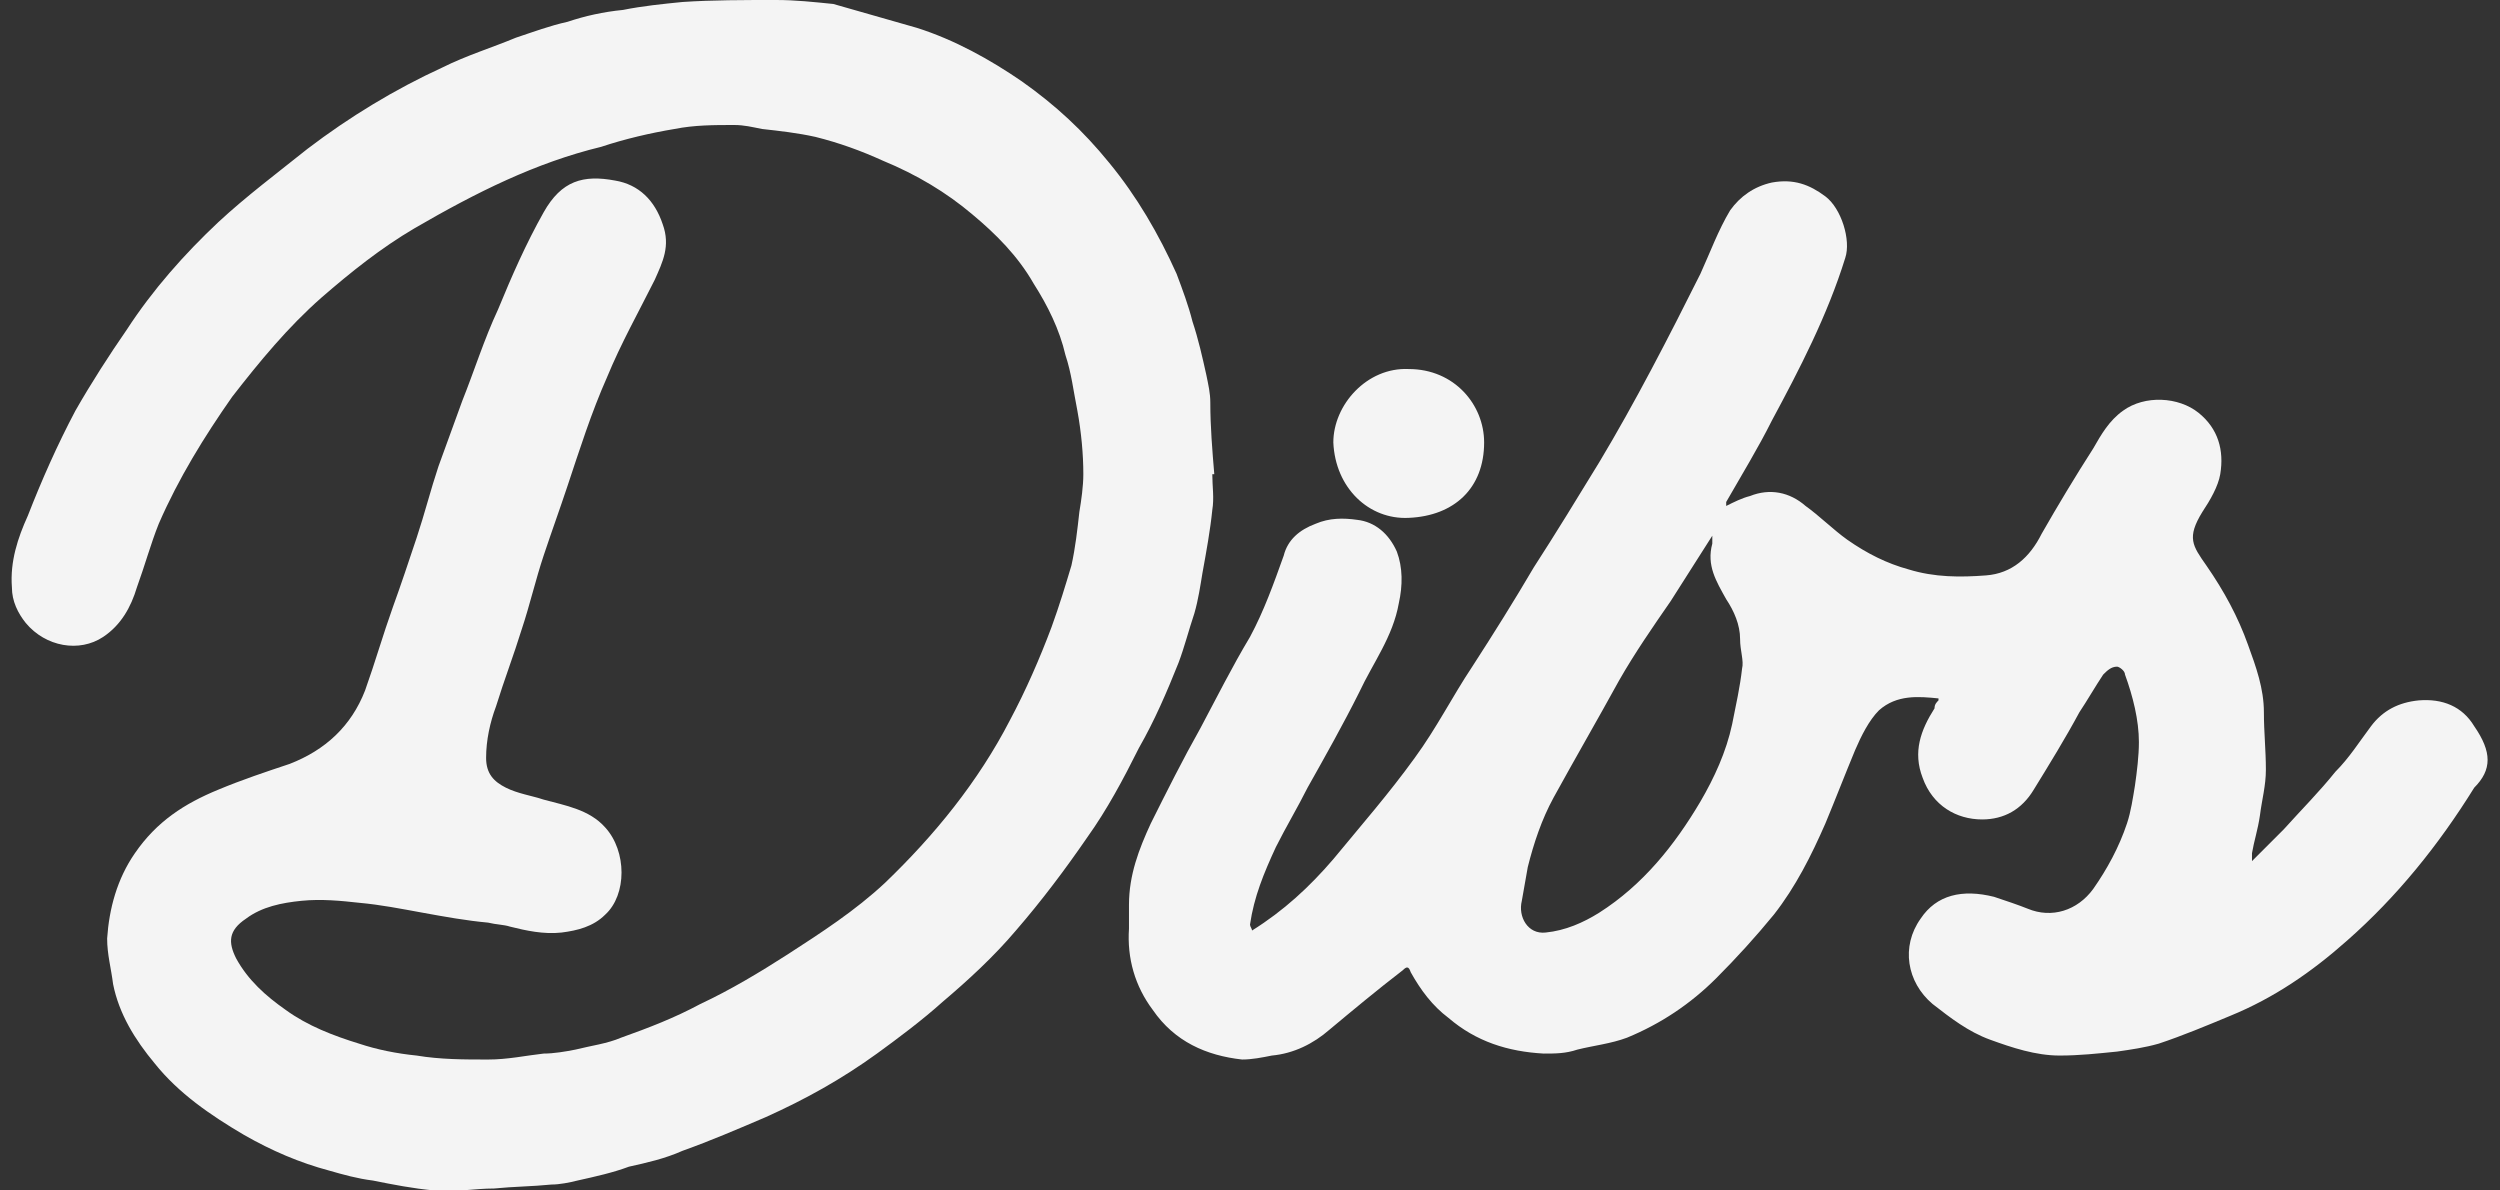 <svg xml:space="preserve" style="enable-background:new 0 0 126 60;" viewBox="0 0 126 60" y="0px" x="0px" xmlns:xlink="http://www.w3.org/1999/xlink" xmlns="http://www.w3.org/2000/svg" id="Layer_1" version="1.1">
<rect x="0" y="0" width="126" height="60" fill="#333333" stroke="none"/>
<style type="text/css">
	.st0{fill:#F4F4F4;}
</style>
<path d="M59.4,33.4c0.3-0.8,0.5-1.6,0.8-2.5c0.2-0.7,0.3-1.4,0.4-2c0.2-1.1,0.4-2.2,0.5-3.2c0.1-0.6,0-1.2,0-1.8
	c0,0,0.1,0,0.1,0c-0.1-1.2-0.2-2.4-0.2-3.6c0-0.5-0.1-0.9-0.2-1.4c-0.2-0.9-0.4-1.8-0.7-2.7c-0.2-0.8-0.5-1.6-0.8-2.4
	c-0.9-2-2-3.9-3.4-5.6c-1.3-1.6-2.7-2.9-4.4-4.1c-1.6-1.1-3.4-2.1-5.3-2.7c-1.4-0.4-2.8-0.8-4.2-1.2C41,0.1,40.1,0,39.1,0
	c-1.6,0-3.2,0-4.7,0.1c-1,0.1-2,0.2-3,0.4c-1,0.1-1.9,0.3-2.8,0.6c-0.9,0.2-1.7,0.5-2.6,0.8c-1.2,0.5-2.5,0.9-3.7,1.5
	c-2.4,1.1-4.7,2.5-6.8,4.1C14,8.7,12.4,9.9,11,11.2c-1.7,1.6-3.3,3.4-4.6,5.4c-0.9,1.3-1.8,2.7-2.6,4.1c-0.9,1.7-1.7,3.5-2.4,5.3
	c-0.5,1.1-0.9,2.3-0.8,3.6c0,0.7,0.3,1.3,0.7,1.8c1,1.2,2.7,1.5,3.9,0.7c0.9-0.6,1.4-1.5,1.7-2.5c0.4-1.1,0.7-2.2,1.1-3.2
	c1-2.3,2.3-4.4,3.7-6.4c1.4-1.8,2.8-3.5,4.5-5c1.5-1.3,3-2.5,4.7-3.5C24,9.7,27,8.2,30.3,7.4C31.5,7,32.8,6.7,34,6.5
	c1-0.2,2-0.2,3-0.2c0.5,0,0.9,0.1,1.4,0.2c0.9,0.1,1.8,0.2,2.7,0.4c1.2,0.3,2.3,0.7,3.4,1.2c1.7,0.7,3.2,1.6,4.5,2.7
	c1.2,1,2.3,2.1,3.1,3.5c0.7,1.1,1.3,2.3,1.6,3.6c0.3,0.9,0.4,1.8,0.6,2.8c0.2,1.1,0.3,2.2,0.3,3.2c0,0.6-0.1,1.3-0.2,1.9
	c-0.1,0.9-0.2,1.8-0.4,2.7c-0.3,1-0.6,2-1,3.1c-0.6,1.6-1.3,3.2-2.1,4.7c-1.6,3.1-3.8,5.8-6.3,8.2c-1.5,1.4-3.2,2.5-4.9,3.6
	c-1.4,0.9-2.9,1.8-4.4,2.5c-1.3,0.7-2.6,1.2-4,1.7c-0.7,0.3-1.5,0.4-2.3,0.6c-0.5,0.1-1.1,0.2-1.6,0.2c-0.9,0.1-1.8,0.3-2.8,0.3
	c-1.2,0-2.4,0-3.6-0.2c-1-0.1-2-0.3-2.9-0.6c-1.3-0.4-2.6-0.9-3.7-1.7c-1-0.7-1.9-1.5-2.5-2.6c-0.4-0.8-0.4-1.4,0.5-2
	c0.8-0.6,1.8-0.8,2.8-0.9c1-0.1,2,0,2.9,0.1c1.1,0.1,2.1,0.3,3.2,0.5c1.1,0.2,2.2,0.4,3.3,0.5c0.4,0.1,0.8,0.1,1.1,0.2
	c0.8,0.2,1.7,0.4,2.6,0.3c0.8-0.1,1.6-0.3,2.2-0.9c1.1-1,1.1-3.2,0-4.4c-0.8-0.9-2-1.1-3.1-1.4c-0.6-0.2-1.3-0.3-1.9-0.6
	c-0.6-0.3-1-0.7-1-1.5c0-0.9,0.2-1.8,0.5-2.6c0.4-1.3,0.9-2.6,1.3-3.9c0.4-1.2,0.7-2.5,1.1-3.7c0.4-1.2,0.8-2.3,1.2-3.5
	c0.6-1.8,1.2-3.7,2-5.5c0.7-1.7,1.6-3.3,2.4-4.9c0.4-0.9,0.8-1.7,0.4-2.8c-0.4-1.2-1.2-2-2.4-2.2c-1.6-0.3-2.7,0-3.6,1.6
	c-0.9,1.6-1.6,3.2-2.3,4.9c-0.7,1.5-1.2,3.1-1.8,4.6c-0.4,1.1-0.8,2.2-1.2,3.3c-0.4,1.2-0.7,2.4-1.1,3.6c-0.4,1.2-0.8,2.4-1.2,3.5
	c-0.5,1.4-0.9,2.8-1.4,4.2c-0.7,1.8-2,3-3.8,3.7c-1.2,0.4-2.4,0.8-3.6,1.3c-1.7,0.7-3.1,1.6-4.2,3.2c-0.9,1.3-1.3,2.8-1.4,4.3
	c0,0.8,0.2,1.5,0.3,2.3c0.3,1.5,1.1,2.8,2.1,4c1.2,1.5,2.8,2.6,4.5,3.6c1.4,0.8,2.8,1.4,4.3,1.8c0.7,0.2,1.4,0.4,2.2,0.5
	c1,0.2,2,0.4,3.1,0.5c1,0.1,2-0.1,3-0.1c1-0.1,1.9-0.1,2.9-0.2c0.4,0,0.9-0.1,1.3-0.2c0.9-0.2,1.8-0.4,2.6-0.7
	c0.9-0.2,1.8-0.4,2.7-0.8c1.4-0.5,2.8-1.1,4.2-1.7c2-0.9,3.8-1.9,5.6-3.2c1.1-0.8,2.3-1.7,3.3-2.6c1.3-1.1,2.6-2.3,3.7-3.6
	c1.3-1.5,2.5-3.1,3.6-4.7c1-1.4,1.8-2.9,2.6-4.5C58.2,36.3,58.8,34.9,59.4,33.4L59.4,33.4z" class="st0"></path>
<path d="M124.7,36.6c-0.6-1-1.6-1.4-2.8-1.3c-1,0.1-1.8,0.5-2.4,1.3c-0.6,0.8-1.1,1.6-1.8,2.3c-0.8,1-1.7,1.9-2.6,2.9
	c-0.5,0.5-1,1-1.6,1.6c0-0.2,0-0.3,0-0.4c0.1-0.6,0.3-1.2,0.4-1.9c0.1-0.8,0.3-1.5,0.3-2.3c0-1-0.1-1.9-0.1-2.9
	c0-1.2-0.4-2.3-0.8-3.4c-0.5-1.4-1.2-2.7-2.1-4c-0.7-1-1-1.4-0.2-2.7c0.4-0.6,0.8-1.3,0.9-1.9c0.2-1.2-0.1-2.3-1.1-3.1
	c-1-0.8-2.7-0.9-3.8-0.1c-0.7,0.5-1.1,1.2-1.5,1.9c-0.9,1.4-1.8,2.9-2.6,4.3c-0.6,1.2-1.5,2-2.8,2.1c-1.3,0.1-2.6,0.1-3.9-0.3
	c-1.1-0.3-2.1-0.8-3.1-1.5c-0.7-0.5-1.4-1.2-2.1-1.7c-0.8-0.7-1.8-0.9-2.8-0.5c-0.4,0.1-0.8,0.3-1.2,0.5c0-0.1,0-0.1,0-0.2
	c0.8-1.4,1.6-2.7,2.3-4.1c1.4-2.6,2.8-5.3,3.7-8.2c0.3-0.9-0.2-2.5-1-3.1c-0.8-0.6-1.6-0.9-2.7-0.7c-0.9,0.2-1.6,0.7-2.1,1.4
	c-0.6,1-1,2.1-1.5,3.2c-1.6,3.2-3.3,6.5-5.1,9.5c-1.1,1.8-2.2,3.6-3.3,5.3c-1,1.7-2,3.3-3.1,5c-1,1.5-1.8,3.1-2.9,4.6
	c-1.3,1.8-2.7,3.4-4.1,5.1c-1.2,1.4-2.5,2.6-4.1,3.6c0-0.1-0.1-0.2-0.1-0.3c0.2-1.4,0.7-2.6,1.3-3.9c0.5-1,1.1-2,1.6-3
	c0.9-1.6,1.8-3.2,2.6-4.8c0.7-1.5,1.7-2.8,2-4.5c0.2-0.9,0.2-1.8-0.1-2.6c-0.4-0.9-1.1-1.5-2-1.6c-0.7-0.1-1.4-0.1-2.1,0.2
	c-0.8,0.3-1.4,0.8-1.6,1.6c-0.5,1.4-1,2.8-1.7,4.1c-0.9,1.5-1.7,3.1-2.5,4.6c-0.9,1.6-1.7,3.2-2.5,4.8c-0.6,1.3-1.1,2.6-1.1,4.1
	c0,0.4,0,0.8,0,1.2c-0.1,1.5,0.3,2.9,1.2,4.1c1.1,1.6,2.7,2.3,4.5,2.5c0.5,0,1-0.1,1.5-0.2c1.1-0.1,2.1-0.6,2.9-1.3
	c1.2-1,2.4-2,3.7-3c0.2-0.2,0.3-0.2,0.4,0.1c0.5,0.9,1.1,1.7,1.9,2.3c1.4,1.2,3,1.7,4.8,1.8c0.6,0,1.1,0,1.7-0.2
	c0.8-0.2,1.7-0.3,2.5-0.6c1.7-0.7,3.2-1.7,4.5-3c1-1,2-2.1,2.9-3.2c1.1-1.4,1.9-3,2.6-4.6c0.5-1.2,1-2.5,1.5-3.7
	c0.3-0.7,0.7-1.5,1.2-2c0.9-0.8,2-0.7,3-0.6c0,0.1,0,0.1,0,0.1c-0.1,0.1-0.2,0.2-0.2,0.4c-0.7,1.1-1.1,2.2-0.6,3.5
	c0.5,1.4,1.7,2.1,3,2.1c1.1,0,2-0.5,2.6-1.5c0.8-1.3,1.6-2.6,2.3-3.9c0.4-0.6,0.8-1.3,1.2-1.9c0.2-0.2,0.4-0.4,0.7-0.4
	c0.1,0,0.4,0.2,0.4,0.4c0.4,1.1,0.7,2.3,0.7,3.4c0,0.7-0.1,1.5-0.2,2.2c-0.1,0.6-0.2,1.3-0.4,1.9c-0.4,1.2-1,2.3-1.7,3.3
	c-0.8,1.1-2.1,1.5-3.3,1c-0.5-0.2-1.1-0.4-1.7-0.6c-1.6-0.4-2.9-0.1-3.7,1.1c-1,1.4-0.7,3.2,0.6,4.3c0.9,0.7,1.8,1.4,2.9,1.8
	c1.1,0.4,2.3,0.8,3.5,0.8c1,0,1.9-0.1,2.9-0.2c0.7-0.1,1.4-0.2,2.1-0.4c1.2-0.4,2.4-0.9,3.6-1.4c2.2-0.9,4.1-2.2,5.9-3.8
	c2.5-2.2,4.6-4.8,6.4-7.7C125.6,38.8,125.6,37.9,124.7,36.6L124.7,36.6z M87.8,33.7c-0.1,0.9-0.3,1.8-0.5,2.8
	c-0.3,1.4-0.9,2.7-1.6,3.9c-1.3,2.2-2.9,4.2-5.1,5.6c-0.8,0.5-1.7,0.9-2.7,1c-0.9,0.1-1.4-0.8-1.2-1.6c0.1-0.6,0.2-1.1,0.3-1.7
	c0.3-1.2,0.7-2.4,1.3-3.5c1.1-2,2.2-3.9,3.3-5.9c0.8-1.4,1.7-2.7,2.6-4c0.7-1.1,1.4-2.2,2.1-3.3c0,0.2,0,0.3,0,0.4
	c-0.3,1.1,0.2,1.9,0.7,2.8c0.4,0.6,0.7,1.3,0.7,2C87.7,32.8,87.9,33.3,87.8,33.7L87.8,33.7z" class="st0"></path>
<path d="M71,26.1c2.3-0.1,3.8-1.5,3.8-3.8c0-1.9-1.5-3.7-3.8-3.7c-2.1-0.1-3.8,1.8-3.8,3.7C67.3,24.6,69,26.2,71,26.1
	L71,26.1z" class="st0"></path>
</svg>
